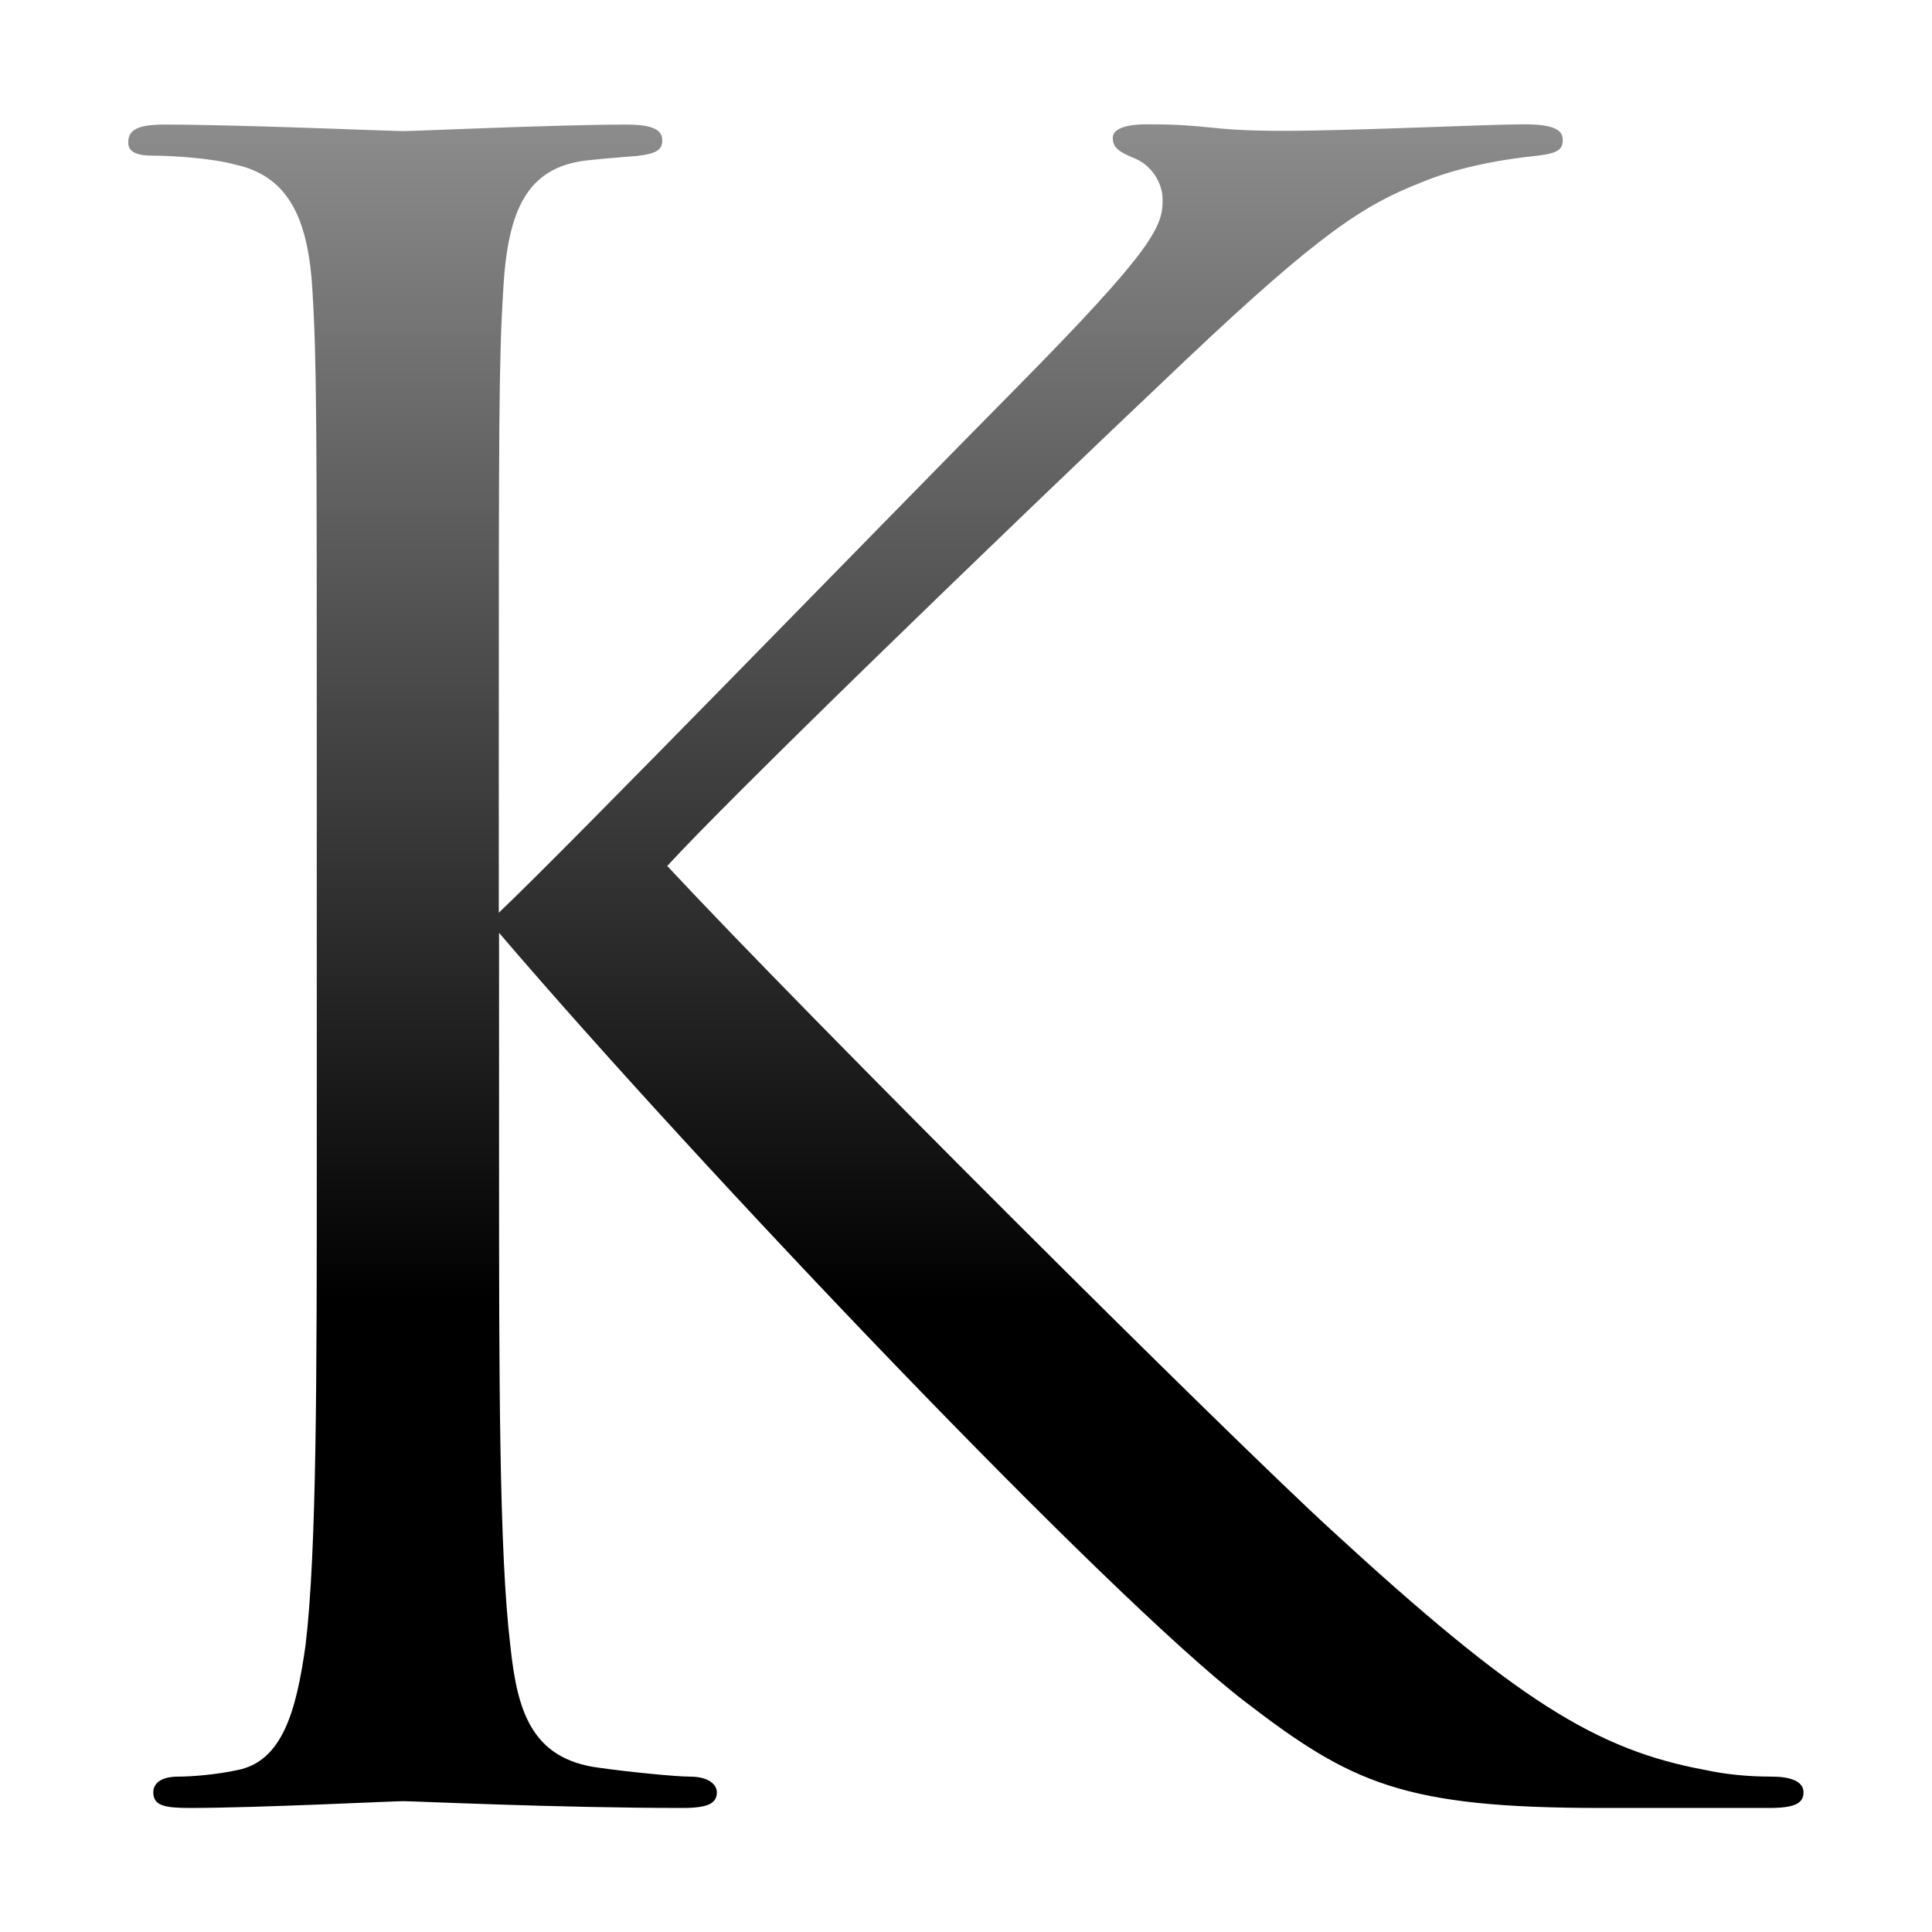 <?xml version="1.0" encoding="UTF-8"?><svg id="_レイヤー_2" xmlns="http://www.w3.org/2000/svg" xmlns:xlink="http://www.w3.org/1999/xlink" viewBox="0 0 73.98 73.98"><defs><style>.cls-1{fill:#fff;}.cls-2{fill:url(#_名称未設定グラデーション_31);}</style><linearGradient id="_名称未設定グラデーション_31" x1="36.99" y1="4.76" x2="36.99" y2="69.22" gradientUnits="userSpaceOnUse"><stop offset="0" stop-color="#8c8c8c"/><stop offset=".7" stop-color="#000"/></linearGradient></defs><g id="logo"><g><rect class="cls-1" width="73.98" height="73.98"/><path class="cls-2" d="m19.11,34.94c2.7-2.56,14.53-14.75,19.84-20.12,5.22-5.29,5.57-6.14,5.57-7.16,0-.68-.44-1.36-1.13-1.62-.61-.25-.78-.43-.78-.77s.52-.51,1.31-.51c2.52,0,2.26.25,5.22.25,2.7,0,7.83-.25,9.22-.25,1.22,0,1.48.25,1.48.6s-.17.51-.96.6c-1.65.17-3.22.51-4.44,1.02-2.17.85-3.83,1.88-9.05,6.82-7.66,7.25-17.58,16.88-19.84,19.36,5.48,5.88,21.32,21.66,25.41,25.41,7.14,6.57,10.18,8.44,14.36,9.21.78.17,1.65.25,2.52.25.7,0,1.22.17,1.22.6s-.35.6-1.31.6h-6.44c-7.57,0-9.57-.94-13.66-4.09-5.22-4.01-20.88-20.46-28.54-29.42v8.78c0,8.19,0,14.92.43,18.5.26,2.47.78,4.35,3.39,4.69,1.22.17,2.96.34,3.48.34.78,0,1.04.34,1.04.6,0,.43-.35.6-1.31.6-4.79,0-10.27-.26-10.7-.26s-5.57.26-8.18.26c-.96,0-1.39-.09-1.39-.6,0-.25.17-.6.96-.6.52,0,1.48-.08,2.26-.25,1.74-.34,2.26-2.3,2.61-4.78.43-3.58.43-10.32.43-18.5v-15.01c0-13.3,0-15.69-.17-18.42-.17-2.9-1.04-4.35-2.96-4.77-.96-.26-2.52-.34-3.13-.34-.7,0-.96-.17-.96-.51,0-.51.43-.68,1.39-.68,2.87,0,8.7.25,9.14.25s5.92-.25,8.53-.25c.96,0,1.39.17,1.39.6,0,.34-.17.51-.96.6-.96.08-1.04.08-1.91.17-2.35.26-3.05,1.96-3.22,4.95-.17,2.73-.17,5.12-.17,18.42v5.46Z"/></g></g></svg>
